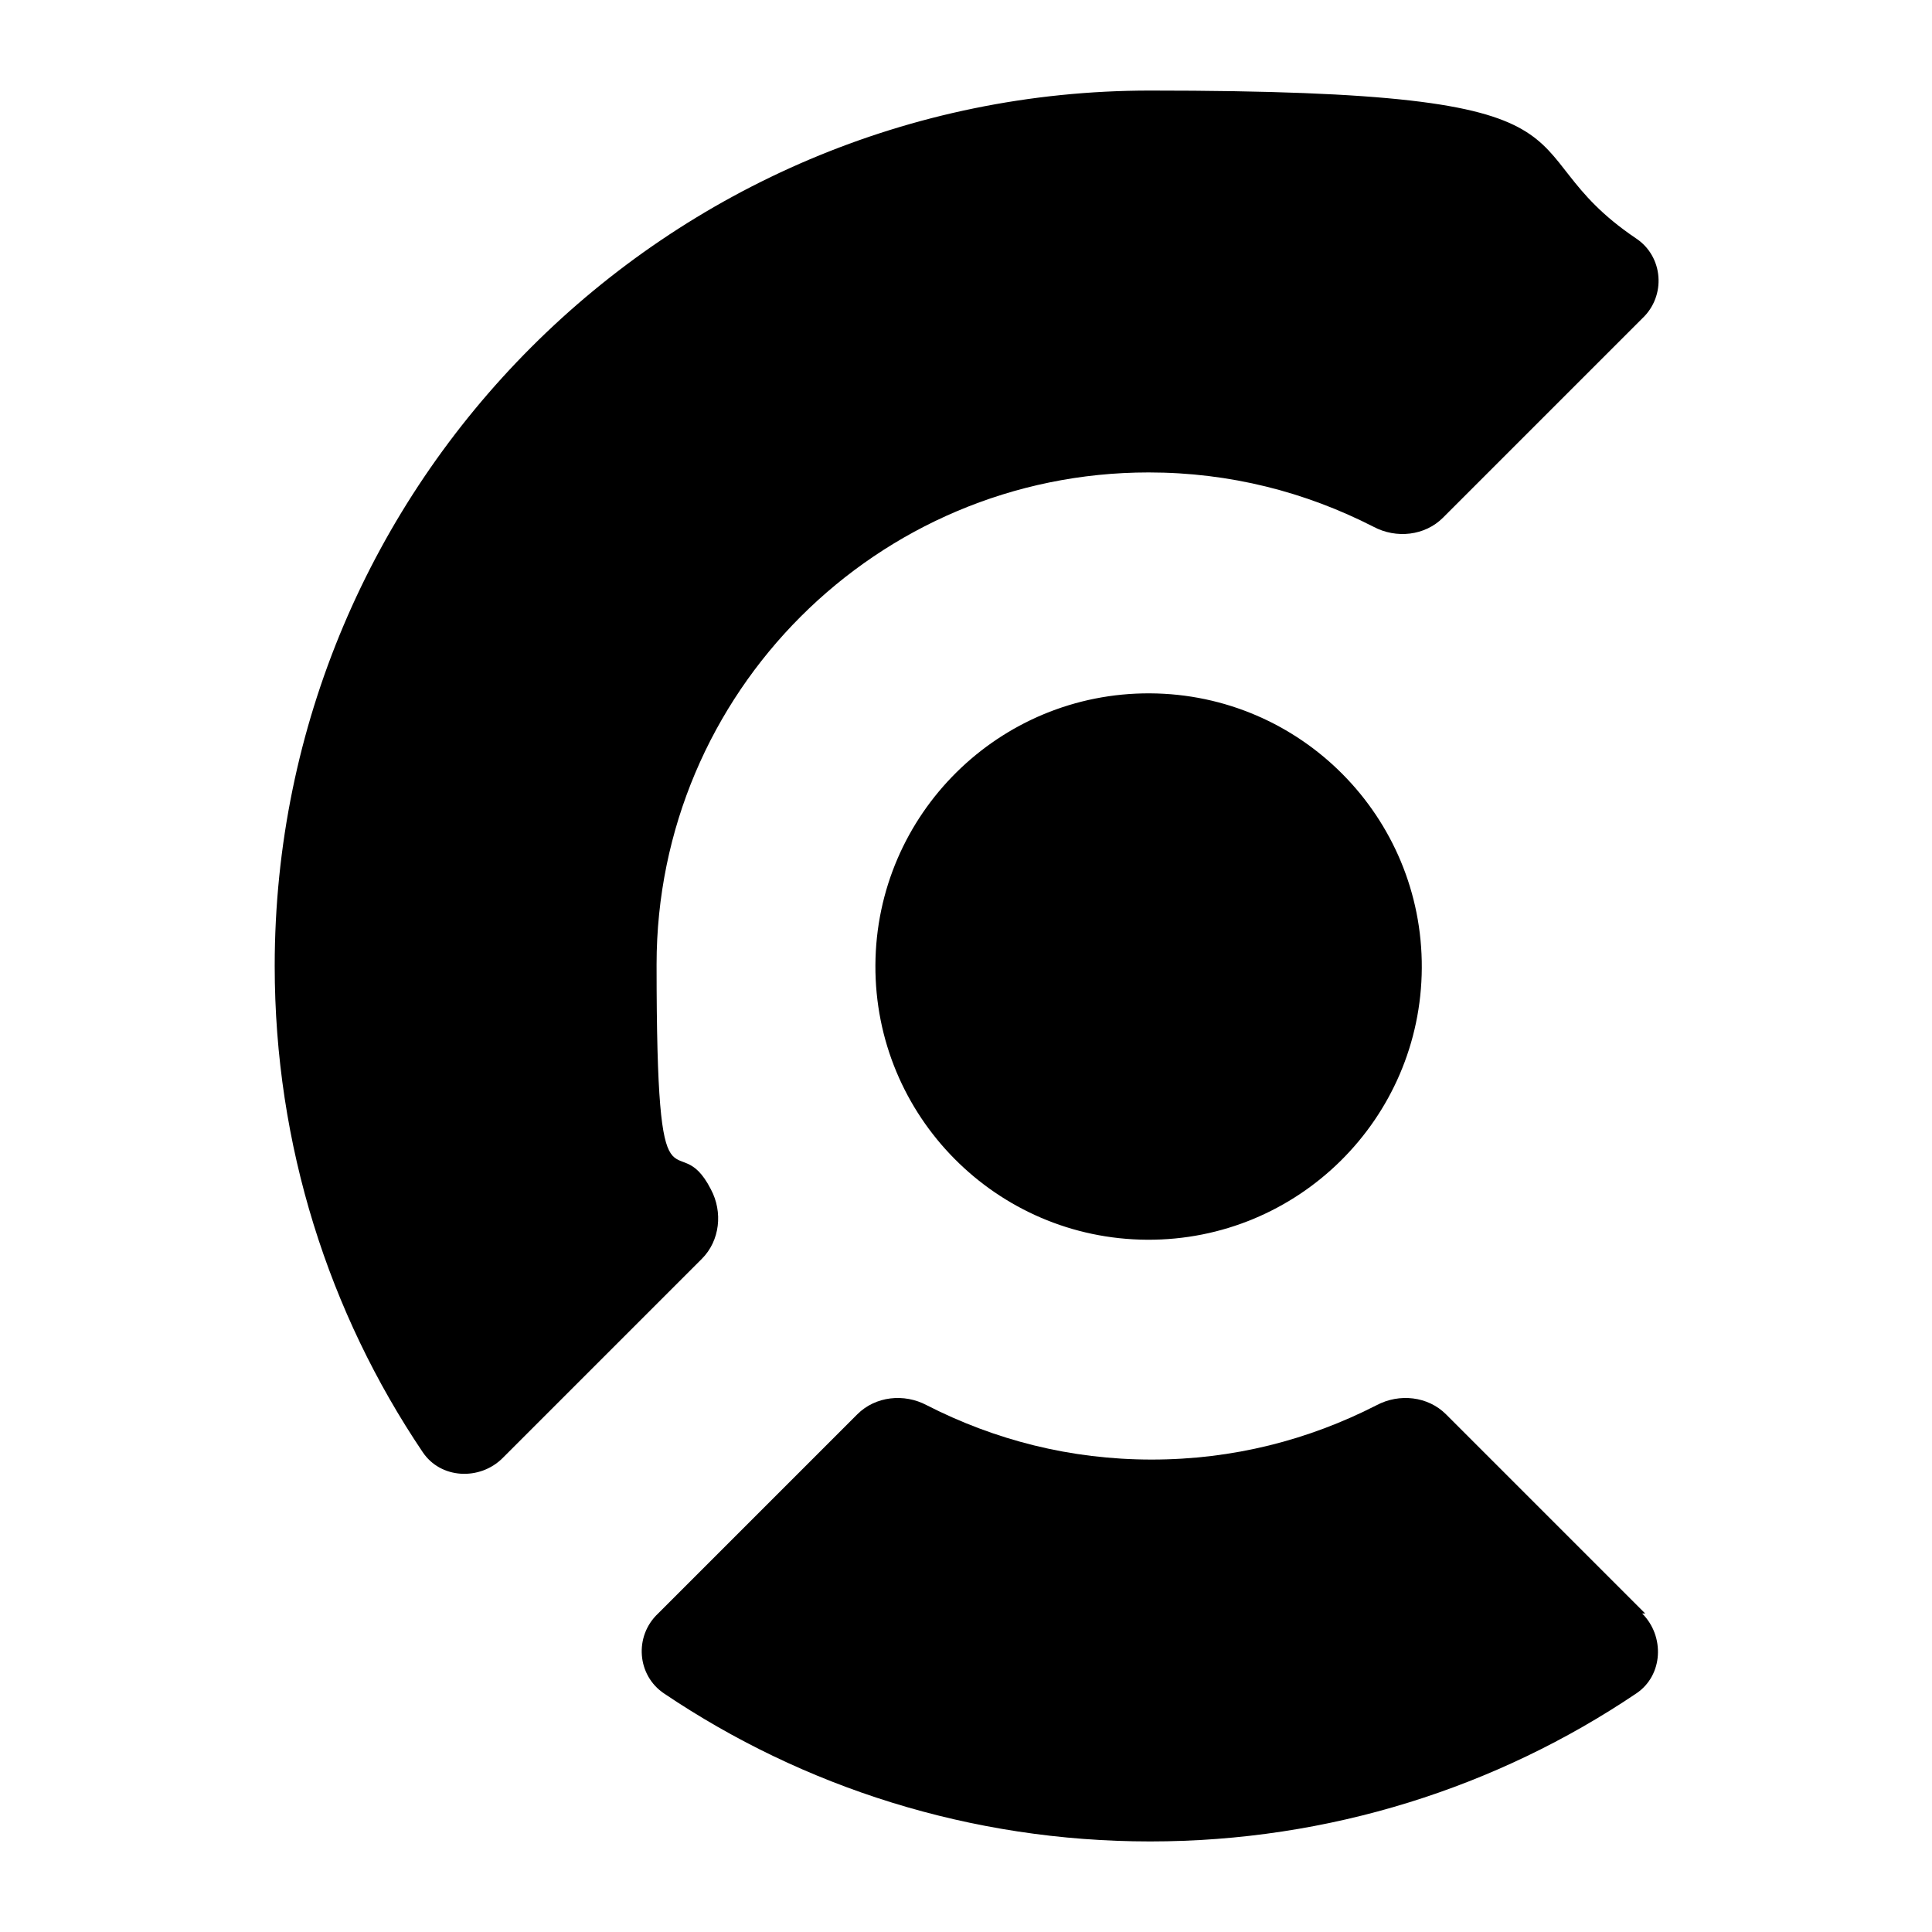 <?xml version="1.0" encoding="UTF-8"?>
<svg id="Devicon" xmlns="http://www.w3.org/2000/svg" version="1.1" viewBox="0 0 128 128">
  <!-- Generator: Adobe Illustrator 29.3.1, SVG Export Plug-In . SVG Version: 2.1.0 Build 151)  -->
  <g>
    <circle cx="76.1" cy="64" r="18.1" transform="translate(11.7 139.8) rotate(-89.7)"/>
    <path d="M108.8,106.9c1.5,1.5,1.4,4.1-.4,5.3-9.2,6.2-20.3,9.8-32.2,9.8s-23-3.6-32.2-9.8c-1.8-1.2-2-3.8-.4-5.3l13.2-13.2c1.2-1.2,3.1-1.4,4.6-.6,4.5,2.3,9.5,3.6,14.9,3.6s10.4-1.3,14.9-3.6c1.5-.8,3.4-.6,4.6.6l13.2,13.2Z"/>
    <path d="M108.4,15.8c1.8,1.2,2,3.8.4,5.3l-13.2,13.2c-1.2,1.2-3.1,1.4-4.6.6-4.5-2.3-9.5-3.6-14.9-3.6-18,0-32.6,14.6-32.6,32.6s1.3,10.4,3.6,14.9c.8,1.5.6,3.4-.6,4.6l-13.2,13.2c-1.5,1.5-4.1,1.4-5.3-.4-6.2-9.2-9.8-20.3-9.8-32.2,0-32,26-58,58-58s23,3.6,32.2,9.8Z"/>
  </g>
  <path d="M97.9-36.5s0,0,0,0,0,0,0,0l4.7,7.6c0,0,.1.1.2.1h4.3c.2,0,.3-.2.2-.4l-6.5-10.5c0,0,0-.2,0-.3l6.3-6.9c.1-.2,0-.4-.2-.4h-4.4c0,0-.1,0-.2,0l-7.3,7.9c-.2.2-.4,0-.4-.2v-15.1c0-.1-.1-.2-.2-.2h-3.8c-.1,0-.2.1-.2.2v25.5c0,.1.1.2.2.2h3.8c.1,0,.2-.1.2-.2v-4c0,0,0-.1,0-.2l3.1-3.3ZM49.7-54.5c0-.1.1-.2.2-.2h3.7c.1,0,.2.1.2.2v25.5c0,.1-.1.2-.2.2h-3.7c-.1,0-.2-.1-.2-.2v-25.5ZM44.4-34.1c0,0-.2,0-.3,0-.6.6-1.3,1-2,1.3-.8.3-1.7.5-2.6.5-.8,0-1.5-.1-2.2-.4-.7-.3-1.3-.7-1.9-1.2-1-1-1.5-2.4-1.5-4.1,0-3.4,2.2-5.7,5.6-5.7.9,0,1.8.2,2.6.5.7.3,1.4.8,2,1.4,0,.1.3.1.4,0l2.5-2.2c.1,0,.1-.2,0-.3-1.9-2.1-4.9-3.2-7.7-3.2-5.7,0-9.8,3.9-9.8,9.5s1,5.2,2.7,6.8c1.7,1.7,4.1,2.6,6.9,2.6s6.3-1.3,8-3.1c0-.1,0-.3,0-.4l-2.6-2.2ZM74.6-36.7c0,.1-.1.2-.2.2h-13.1c-.2,0-.3.1-.2.3.7,2.4,2.6,3.9,5.3,3.9.9,0,1.8-.2,2.6-.5.8-.3,1.4-.9,2-1.5,0,0,.2,0,.3,0l2.6,2.3c.1,0,.1.2,0,.3-1.6,1.9-4.2,3.2-7.7,3.2-5.5,0-9.6-3.8-9.6-9.5s1-5.2,2.6-6.8c.9-.9,1.9-1.5,3-2,1.1-.5,2.3-.7,3.6-.7,5.5,0,9.1,3.9,9.1,9.3,0,.5,0,1,0,1.5ZM61.1-40.2c0,.2,0,.3.2.3h8.7c.2,0,.3-.2.2-.3-.6-2.1-2.1-3.4-4.5-3.4-.7,0-1.4.1-2,.4-.6.3-1.2.7-1.7,1.2-.5.6-.9,1.2-1.1,1.9ZM87.7-47.5c.1,0,.3.1.3.2v4.2c0,.1-.1.3-.3.2-.4,0-.8,0-1,0-3.3,0-5.2,2.3-5.2,5.3v8.5c0,.1-.1.2-.2.2h-3.8c-.1,0-.2-.1-.2-.2v-18c0-.1.1-.2.2-.2h3.8c.1,0,.2.1.2.2v2.5s0,0,0,0,0,0,0,0c1.5-2,3.6-3,5.9-3h.3Z"/>
</svg>